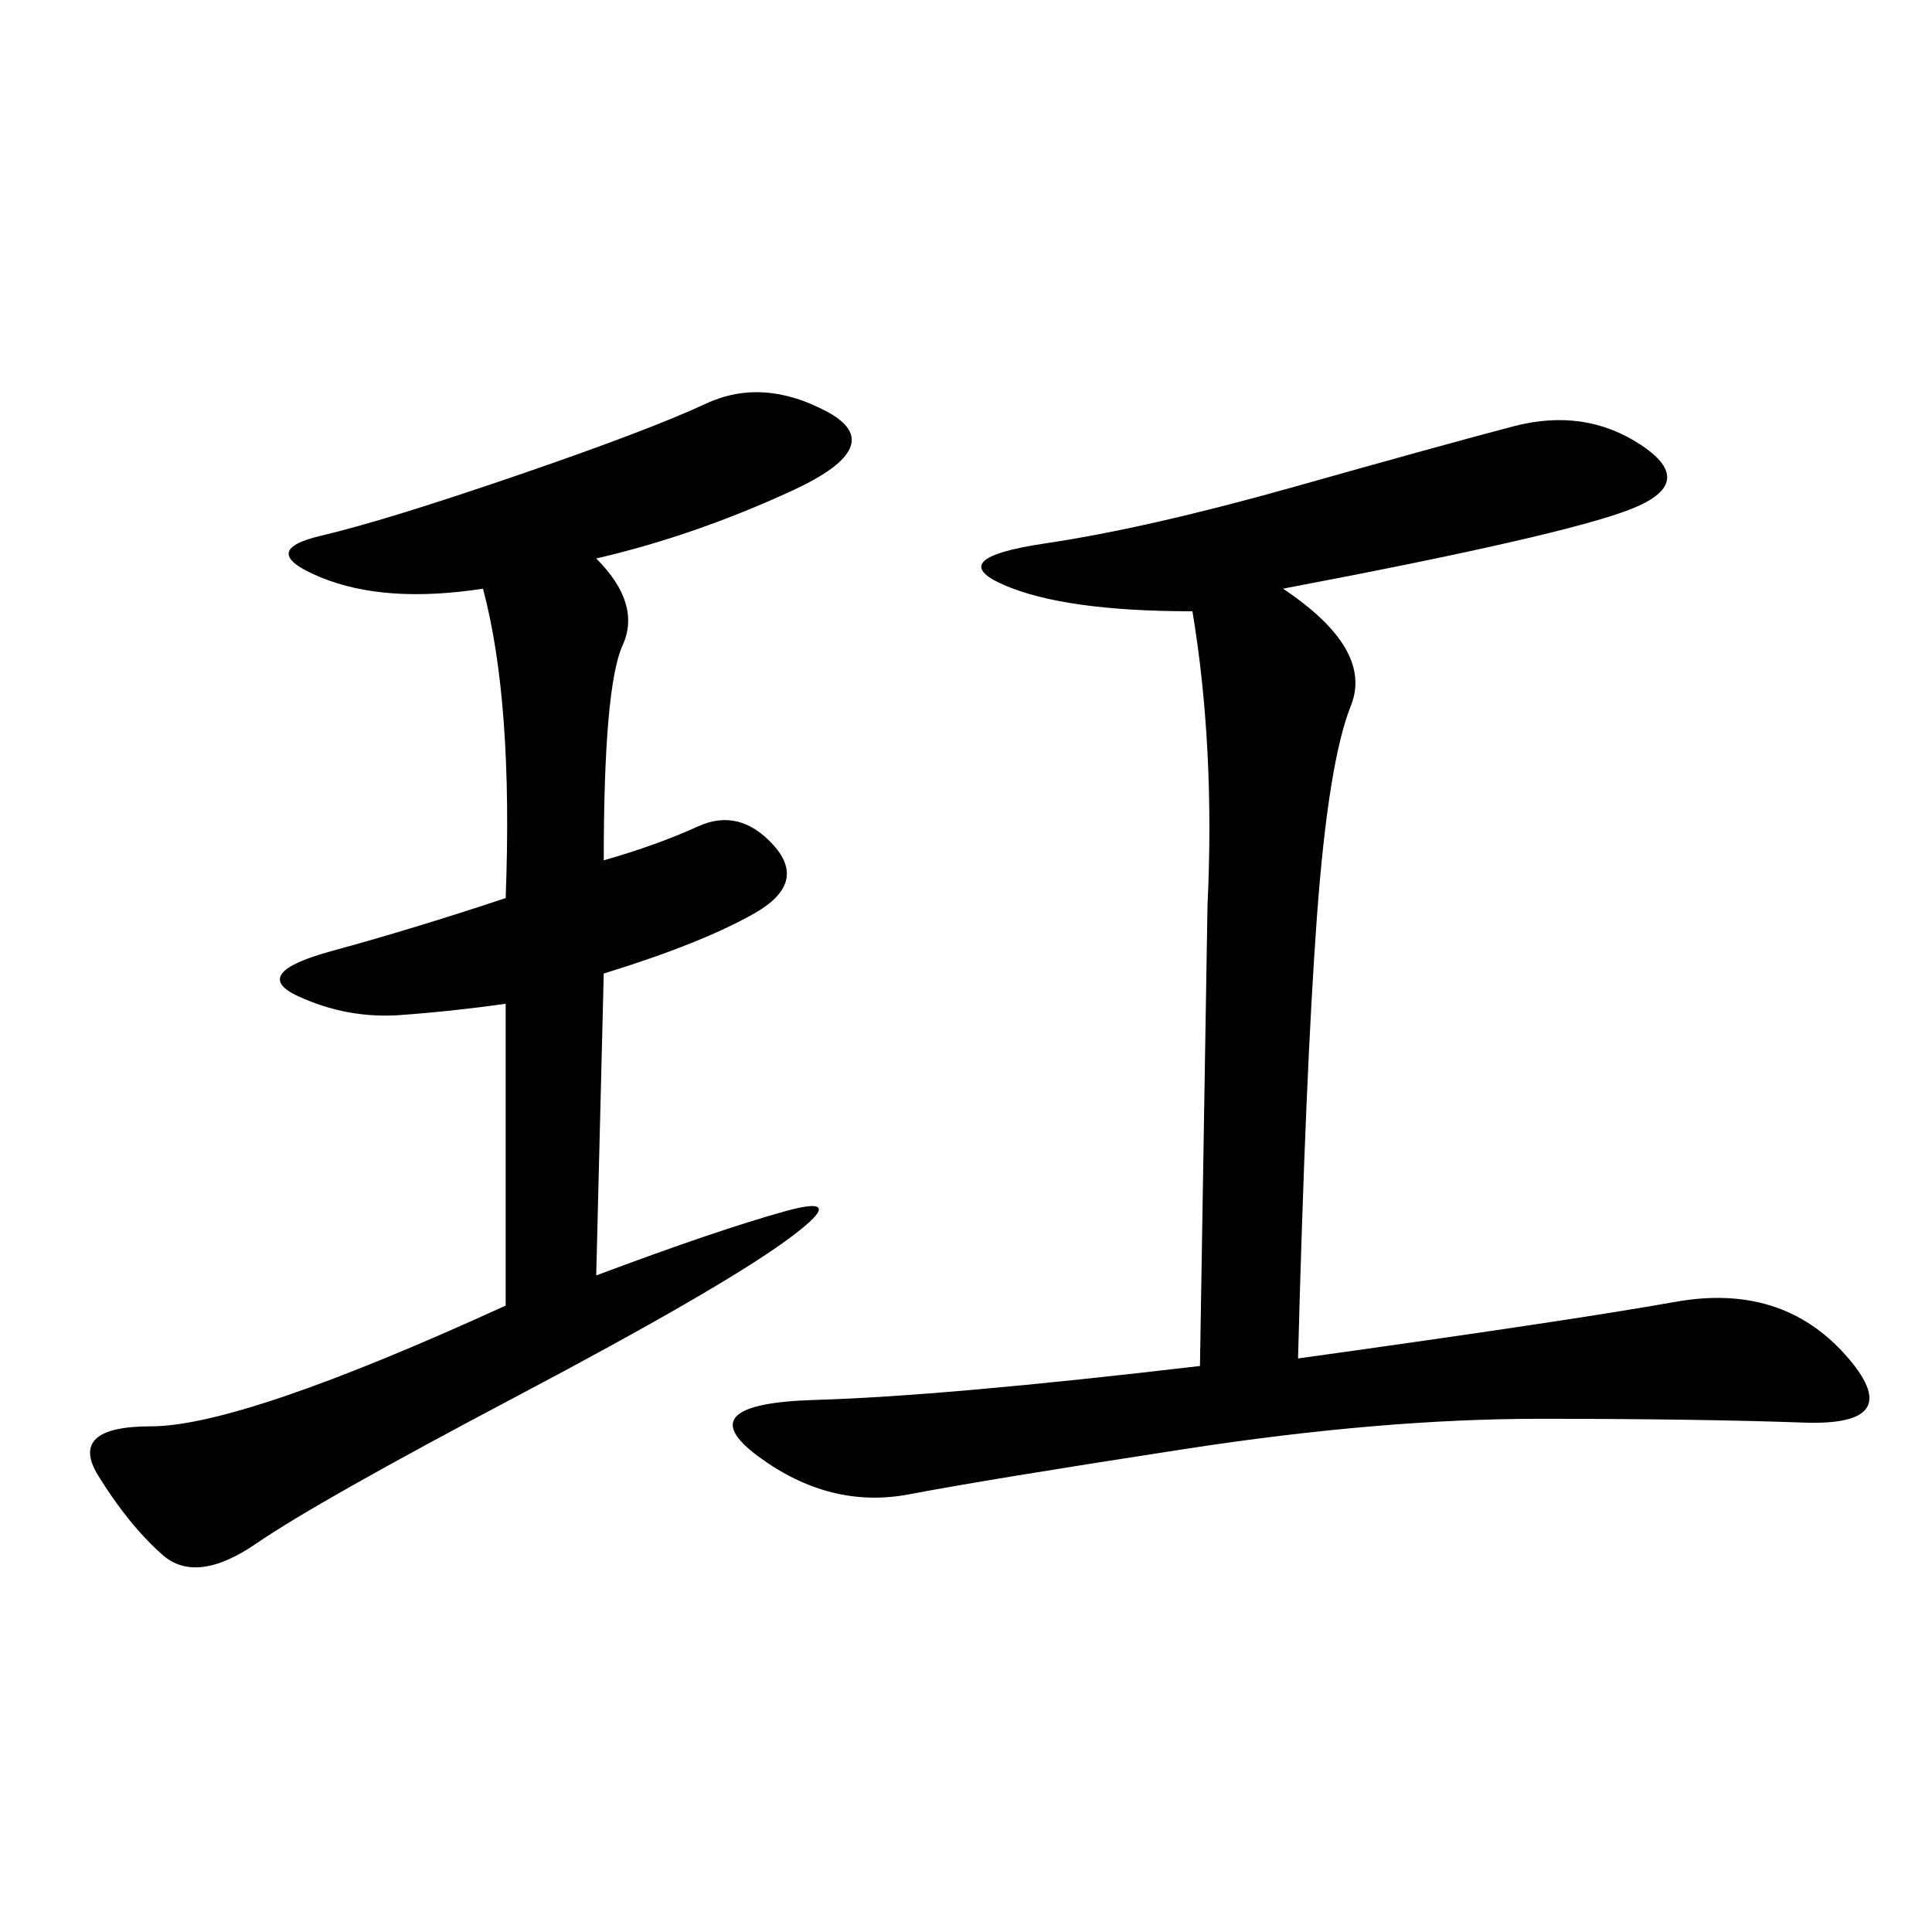 <svg xmlns="http://www.w3.org/2000/svg" xmlns:xlink="http://www.w3.org/1999/xlink" width="300" height="300"><path d="M199.22 91.41Q213.28 100.78 209.77 109.57Q206.25 118.36 204.49 142.38Q202.73 166.41 201.56 210.94L201.56 210.94Q243.75 205.08 260.16 202.15Q276.56 199.22 286.52 210.35Q296.48 221.48 280.08 220.90Q263.67 220.31 239.06 220.31L239.06 220.31Q214.45 220.31 183.98 225Q153.52 229.69 141.21 232.03Q128.91 234.38 117.77 226.17Q106.64 217.97 126.56 217.38Q146.48 216.80 186.33 212.11L186.33 212.11L187.50 140.63Q188.67 116.02 185.16 94.92L185.16 94.92Q165.23 94.92 155.86 90.82Q146.48 86.72 162.30 84.38Q178.13 82.03 200.98 75.59Q223.83 69.14 234.96 66.21Q246.09 63.28 254.88 69.14Q263.67 75 253.13 79.10Q242.58 83.20 199.22 91.41L199.22 91.41ZM92.58 86.72Q99.61 93.75 96.68 100.20Q93.75 106.64 93.75 133.59L93.75 133.59Q101.95 131.25 108.40 128.32Q114.84 125.39 120.12 131.25Q125.39 137.11 117.19 141.80Q108.98 146.48 93.75 151.17L93.75 151.17L92.58 198.05Q111.33 191.02 121.88 188.09Q132.42 185.16 121.88 192.77Q111.33 200.39 80.27 216.80Q49.22 233.20 39.84 239.65Q30.47 246.09 25.20 241.41Q19.92 236.72 15.23 229.10Q10.55 221.48 23.44 221.48L23.44 221.48Q37.50 221.48 78.52 202.73L78.52 202.73L78.52 155.86Q70.31 157.03 62.11 157.62Q53.91 158.20 46.29 154.69Q38.67 151.17 51.56 147.66Q64.45 144.14 78.52 139.45L78.52 139.45Q79.69 108.98 75 91.41L75 91.41Q59.77 93.75 49.80 89.65Q39.84 85.55 49.80 83.20Q59.77 80.86 80.27 73.83Q100.78 66.80 109.57 62.70Q118.36 58.59 128.32 63.87Q138.28 69.14 123.05 76.17Q107.81 83.20 92.58 86.72L92.58 86.72Z"/></svg>